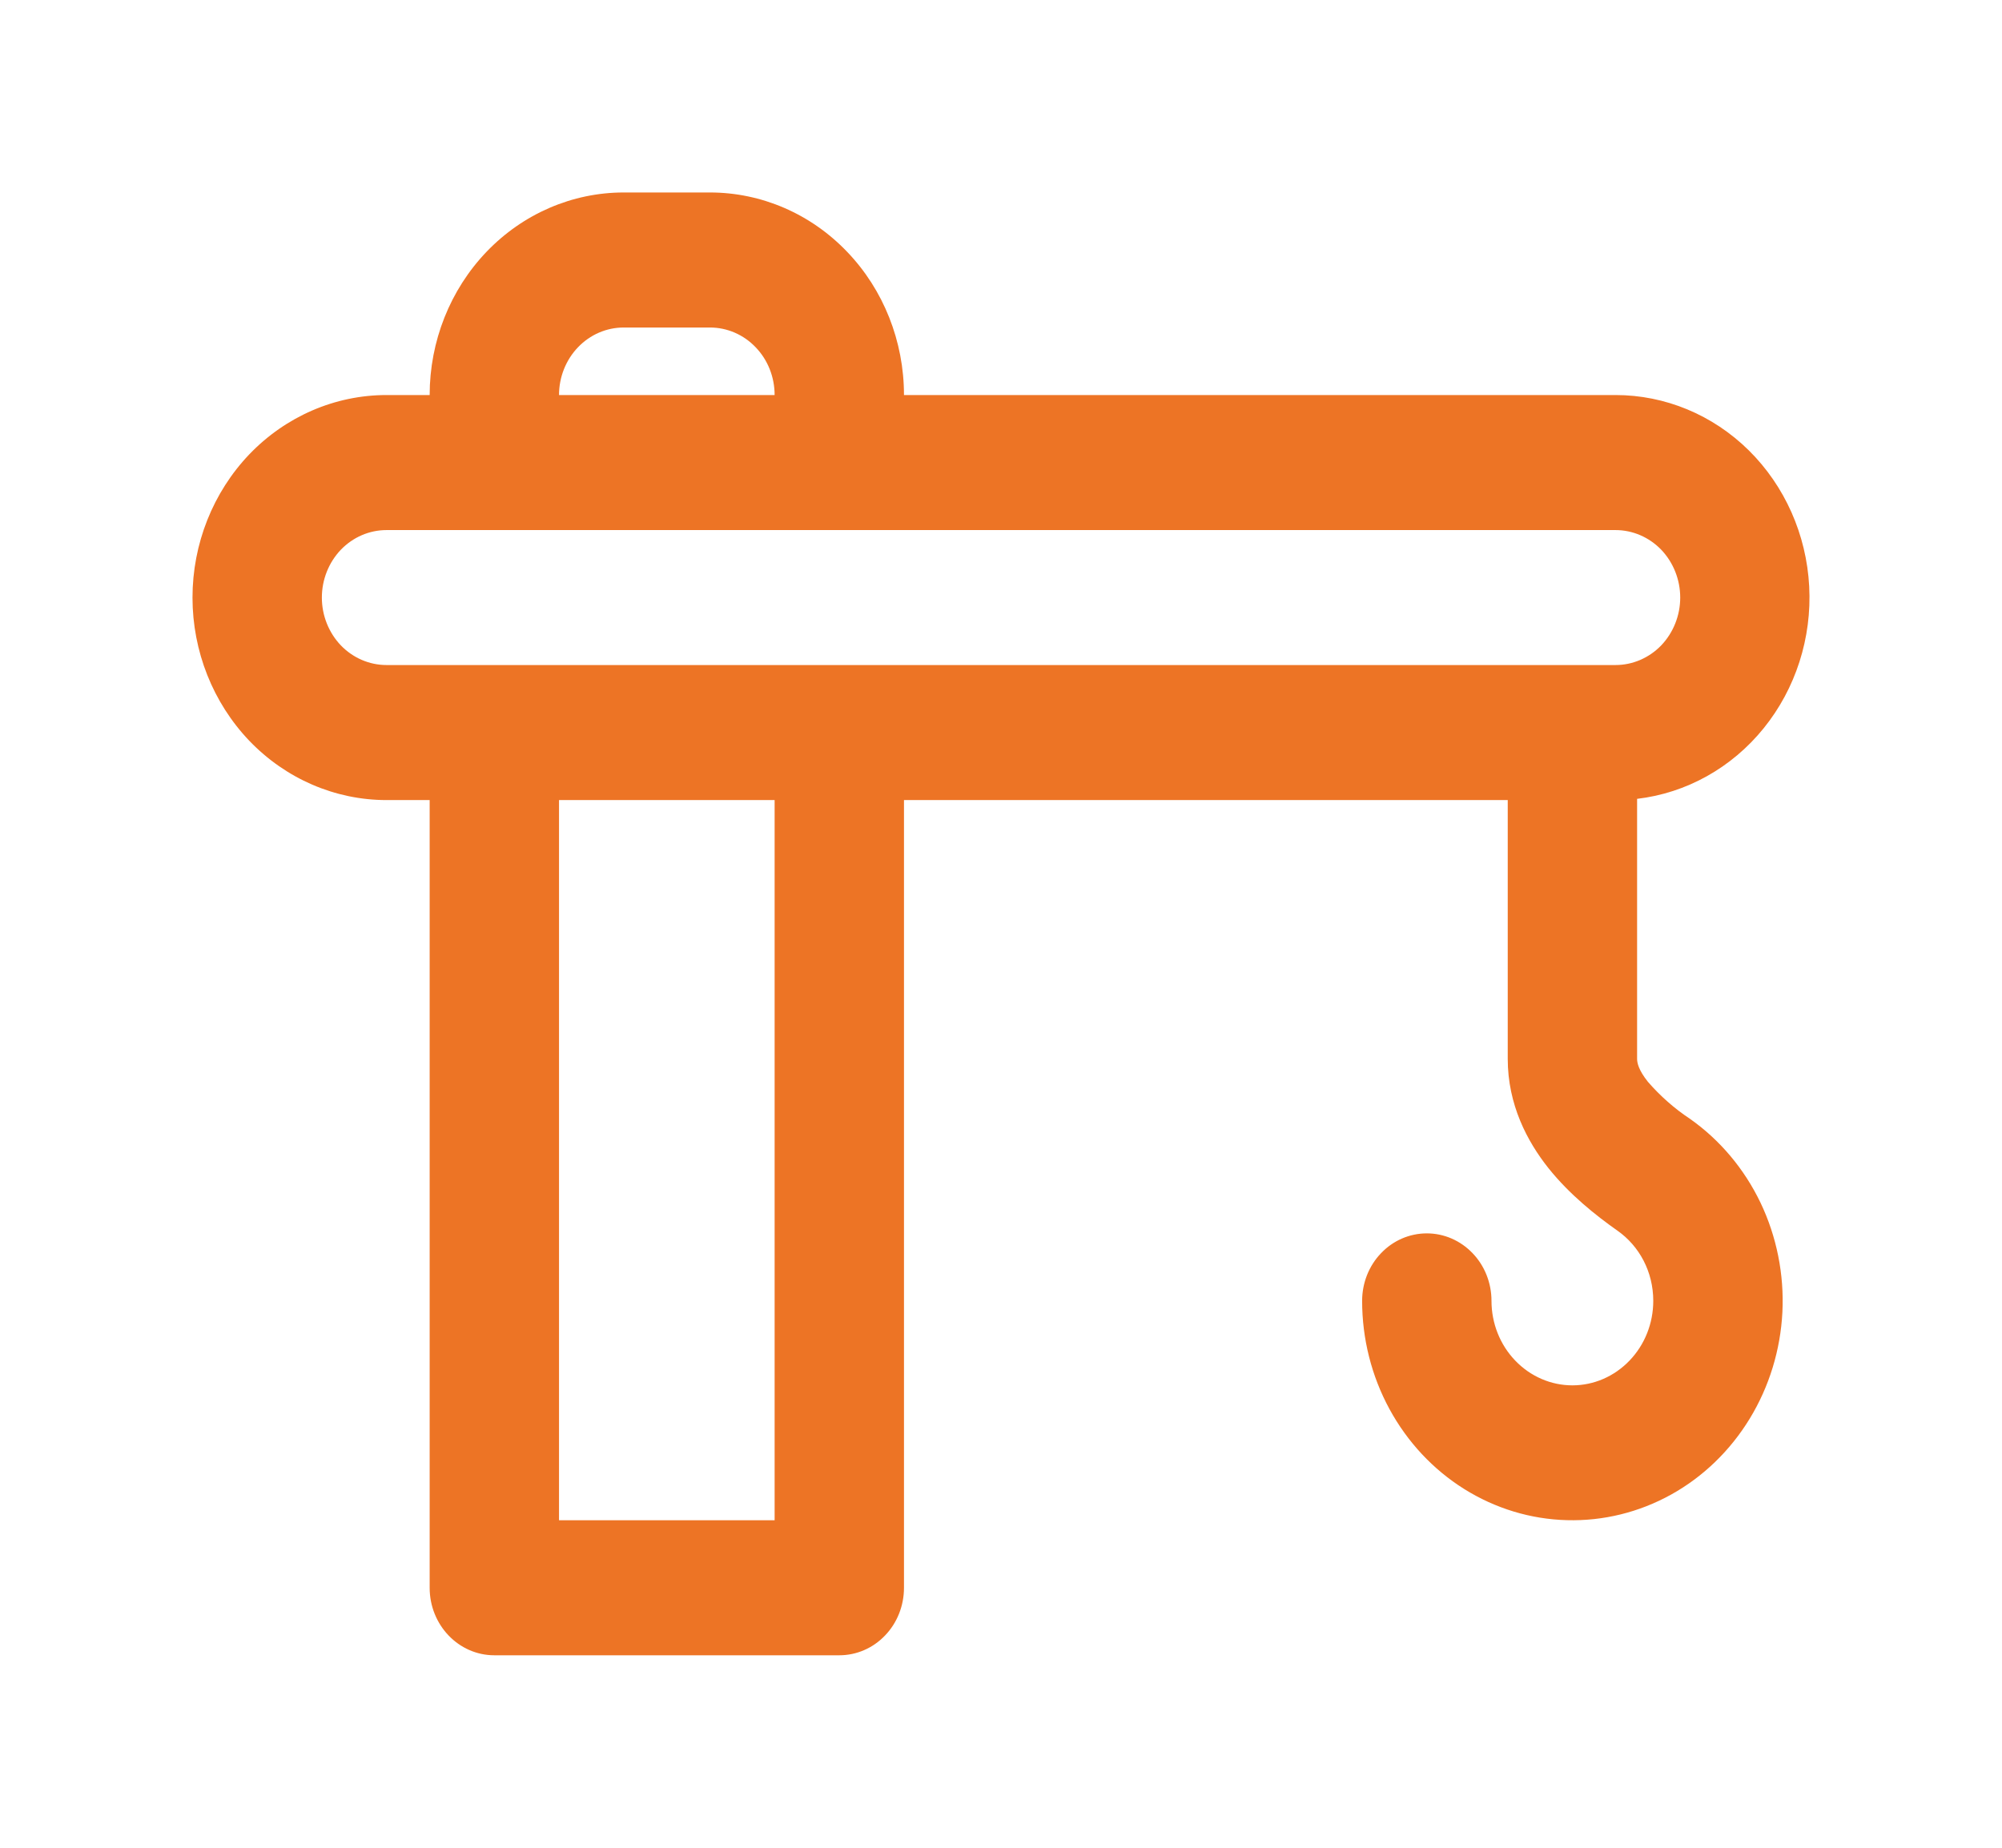 <svg width="26" height="24" viewBox="0 0 26 24" fill="none" xmlns="http://www.w3.org/2000/svg">
<path d="M20.981 5.131H11.74C11.74 4.433 11.475 3.764 11.002 3.271C10.53 2.777 9.889 2.5 9.22 2.5H8.1C7.432 2.5 6.791 2.777 6.318 3.271C5.846 3.764 5.58 4.433 5.58 5.131H5.02C4.352 5.131 3.711 5.408 3.238 5.901C2.766 6.395 2.5 7.064 2.5 7.762C2.5 8.459 2.766 9.128 3.238 9.622C3.711 10.115 4.352 10.392 5.02 10.392H5.58V20.623C5.58 21.107 5.956 21.5 6.42 21.5H10.9C11.123 21.5 11.337 21.408 11.494 21.243C11.652 21.079 11.74 20.856 11.74 20.623V10.392H19.581V13.753C19.581 14.348 19.834 14.826 20.11 15.173C20.385 15.517 20.724 15.786 21.006 15.985C21.289 16.183 21.471 16.518 21.471 16.897C21.471 17.188 21.36 17.467 21.163 17.672C20.966 17.878 20.699 17.994 20.421 17.994C20.142 17.994 19.875 17.878 19.678 17.672C19.481 17.467 19.37 17.188 19.37 16.897C19.37 16.664 19.282 16.441 19.124 16.277C18.966 16.112 18.753 16.02 18.53 16.02C18.307 16.02 18.093 16.112 17.936 16.277C17.778 16.441 17.69 16.664 17.69 16.897C17.69 17.389 17.812 17.872 18.044 18.3C18.277 18.729 18.611 19.087 19.015 19.34C19.419 19.593 19.879 19.733 20.35 19.745C20.822 19.758 21.288 19.643 21.704 19.412C22.12 19.181 22.471 18.841 22.724 18.426C22.977 18.011 23.123 17.535 23.148 17.043C23.172 16.552 23.074 16.062 22.864 15.622C22.653 15.182 22.337 14.806 21.946 14.531C21.745 14.398 21.562 14.236 21.402 14.052C21.279 13.898 21.261 13.804 21.261 13.753V10.376C21.901 10.301 22.489 9.973 22.904 9.46C23.32 8.946 23.532 8.286 23.496 7.615C23.46 6.944 23.18 6.313 22.712 5.85C22.244 5.388 21.625 5.131 20.981 5.131ZM7.26 5.131C7.26 4.898 7.349 4.675 7.506 4.511C7.664 4.346 7.877 4.254 8.1 4.254H9.22C9.443 4.254 9.657 4.346 9.814 4.511C9.972 4.675 10.06 4.898 10.06 5.131H7.26ZM20.459 8.638H5.02C4.797 8.638 4.584 8.546 4.426 8.382C4.269 8.217 4.18 7.994 4.18 7.762C4.18 7.529 4.269 7.306 4.426 7.141C4.584 6.977 4.797 6.885 5.02 6.885H20.981C21.203 6.885 21.417 6.977 21.575 7.141C21.732 7.306 21.821 7.529 21.821 7.762C21.821 7.994 21.732 8.217 21.575 8.382C21.417 8.546 21.203 8.638 20.981 8.638H20.459ZM7.26 19.746V10.392H10.06V19.746H7.26Z" fill="#ED7425"/>
</svg>
